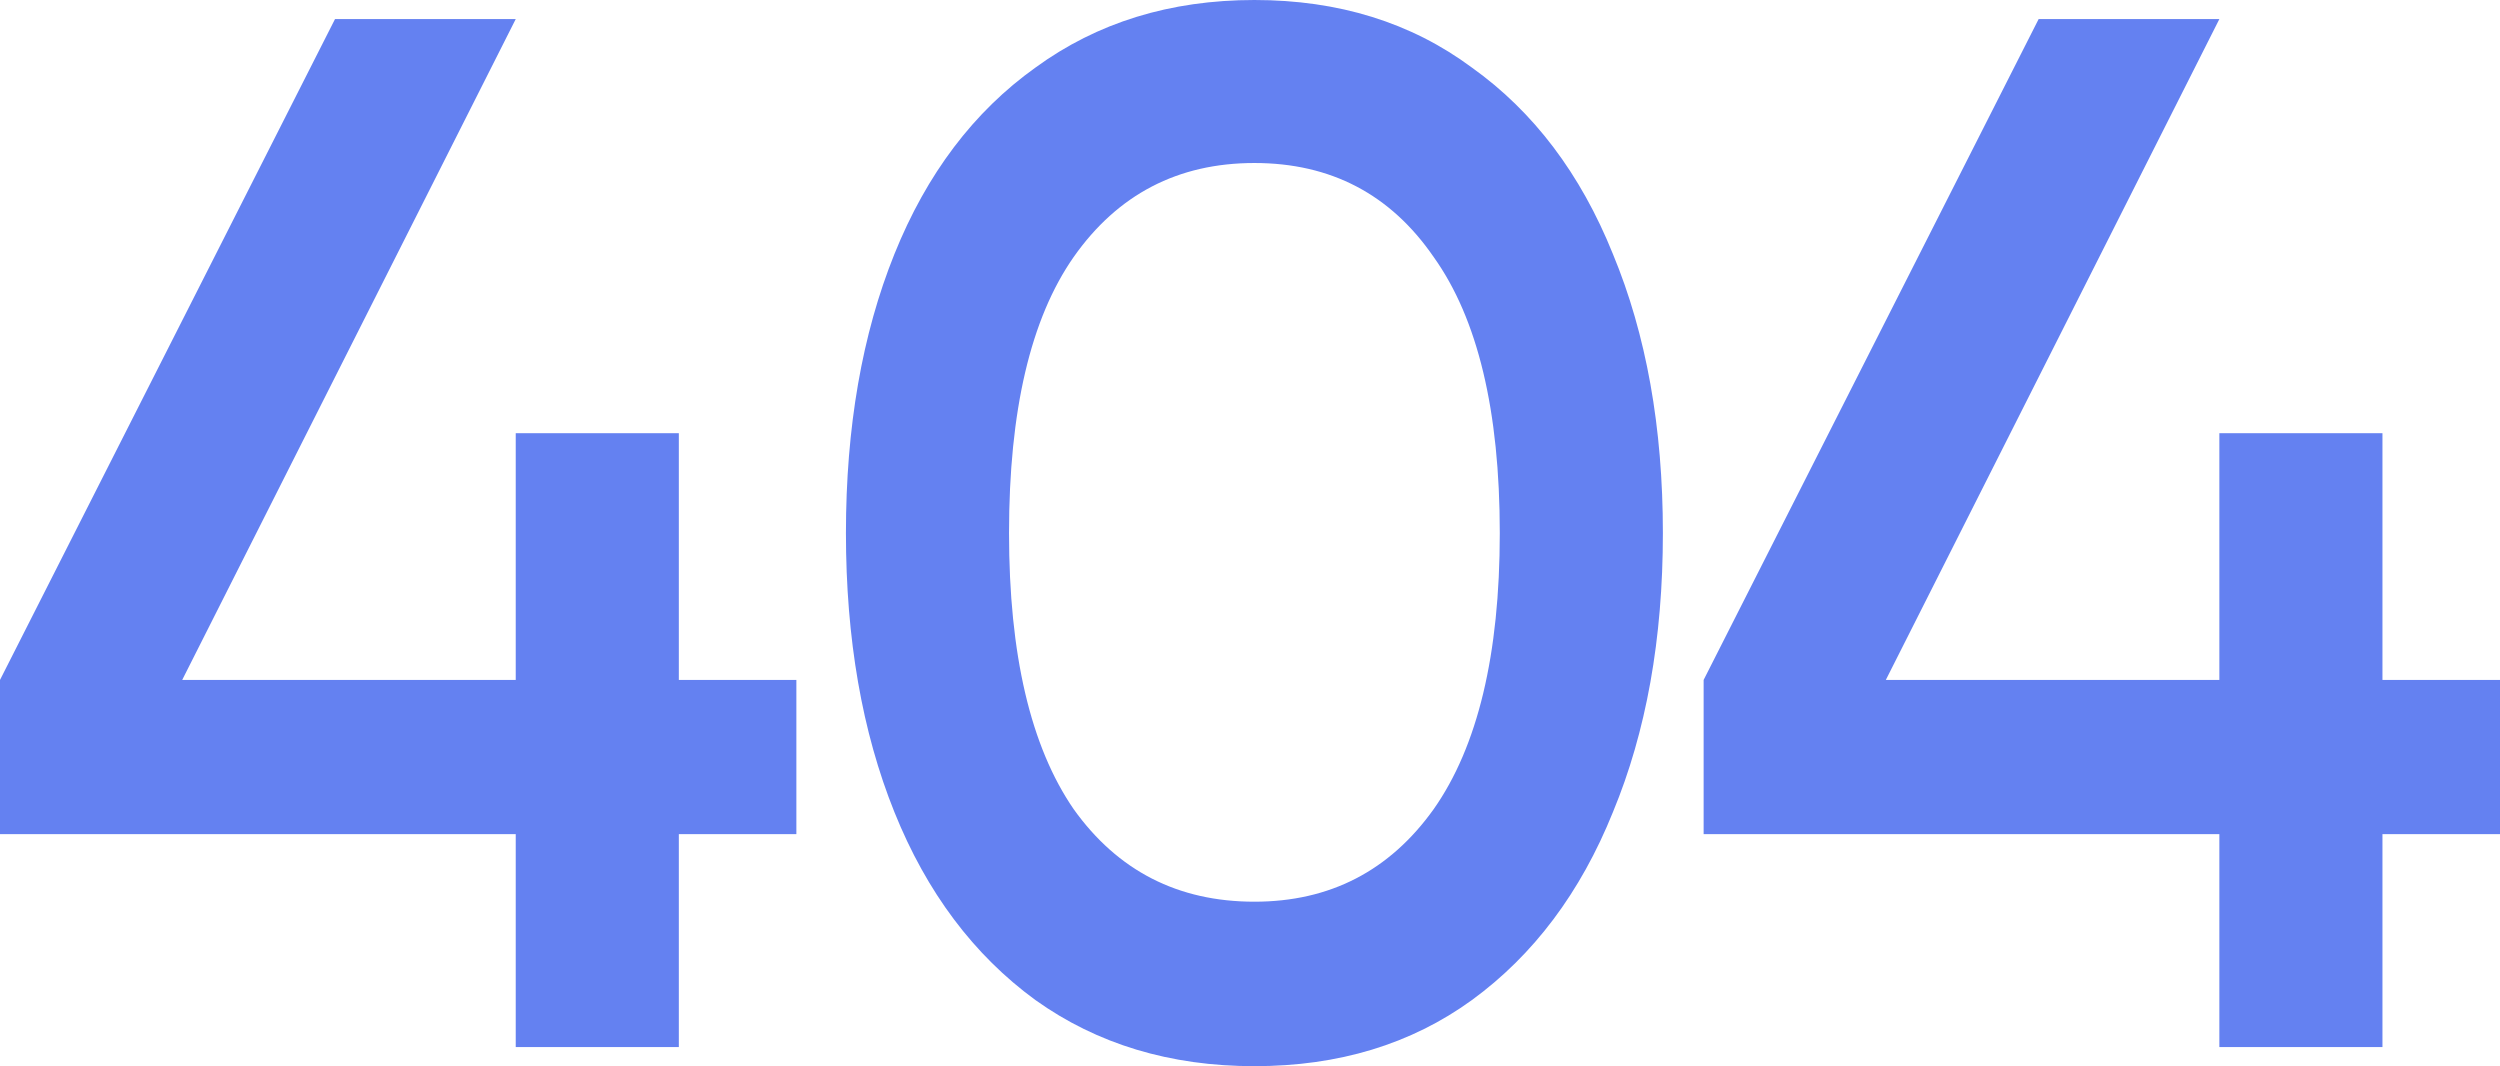 <svg width="340" height="145" viewBox="0 0 340 145" fill="none" xmlns="http://www.w3.org/2000/svg">
<path d="M324.014 92.472H340.001V113.444H324.014V142.404H301.833V113.444H231.693V92.472L277.254 2.596H301.833L256.472 92.472H301.833V58.919H324.014V92.472Z" fill="#6481F1"/>
<path d="M170.599 145C159.143 145 149.218 142.004 140.825 136.012C132.432 129.888 126.037 121.366 121.641 110.448C117.245 99.529 115.047 86.88 115.047 72.5C115.047 58.12 117.245 45.471 121.641 34.552C126.037 23.634 132.432 15.179 140.825 9.187C149.218 3.062 159.143 0 170.599 0C182.056 0 191.914 3.062 200.174 9.187C208.567 15.179 214.961 23.634 219.358 34.552C223.887 45.471 226.152 58.12 226.152 72.5C226.152 86.88 223.887 99.529 219.358 110.448C214.961 121.366 208.567 129.888 200.174 136.012C191.914 142.004 182.056 145 170.599 145ZM170.599 122.631C180.857 122.631 188.984 118.437 194.979 110.048C200.973 101.527 203.971 89.011 203.971 72.5C203.971 55.856 200.973 43.34 194.979 34.952C189.117 26.43 180.991 22.169 170.599 22.169C160.208 22.169 152.015 26.43 146.02 34.952C140.159 43.34 137.228 55.856 137.228 72.5C137.228 89.011 140.159 101.527 146.02 110.048C152.015 118.437 160.208 122.631 170.599 122.631Z" fill="#6481F1"/>
<path d="M92.321 92.472H108.307V113.444H92.321V142.404H70.14V113.444H0V92.472L45.561 2.596H70.14L24.779 92.472H70.14V58.919H92.321V92.472Z" fill="#6481F1"/>
</svg>

